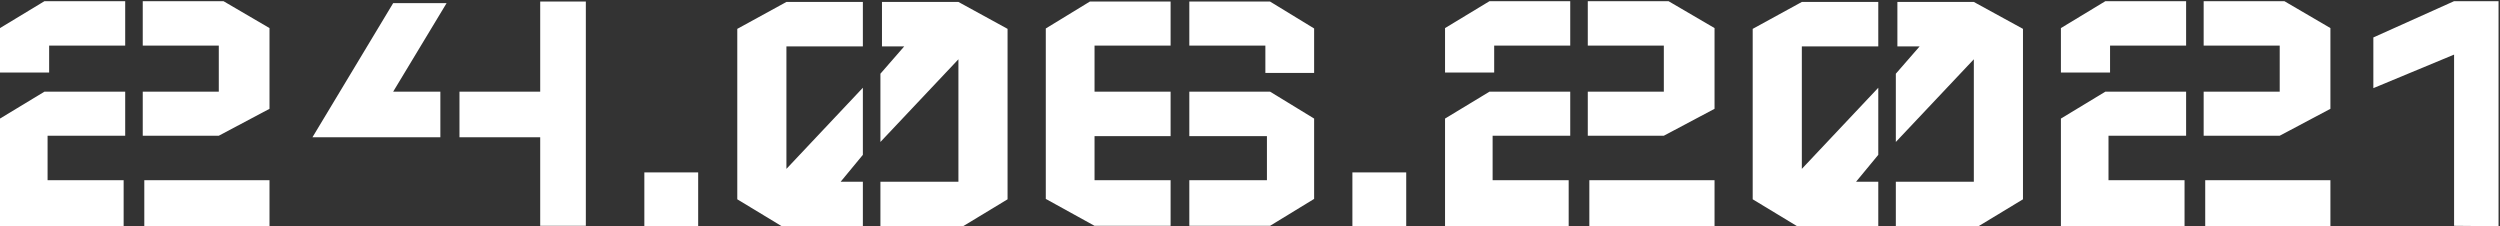 <?xml version="1.0" encoding="UTF-8"?> <svg xmlns="http://www.w3.org/2000/svg" width="641" height="58" viewBox="0 0 641 58" fill="none"><rect x="0" y="0" width="641" height="58" fill="#333333" stroke="none"/> <path d="M3.57628e-07 30.4L11.4 23.5H32.1V34.8H12.2V46.2H31.7V58H3.57628e-07V30.4ZM3.57628e-07 18.6V7.2L11.4 0.3H32.1V11.7H12.6V18.6H3.57628e-07ZM69.1 58H37V46.2H69.1V58ZM56.1 34.8H36.6V23.5H56.1V11.7H36.6V0.3H57.3L69.1 7.2V27.9L56.1 34.8ZM150.209 57.9H138.509V35.2H117.809V23.5H138.509V0.4H150.209V57.9ZM100.809 23.5H112.909V35.2H80.109L100.809 0.8H114.509L100.809 23.5ZM165.211 44.2H179.011V58H165.211V44.2ZM258.339 7.4V51.1L246.939 58H225.739V46.6H245.739V15.2L225.739 36.4V18.9L231.839 11.9H226.139V0.5H245.739L258.339 7.4ZM201.639 43.3L221.239 22.5V39.7L215.539 46.6H221.239V58H207.339H200.439L189.039 51.1V7.4L201.639 0.5H221.239V11.9H201.639V43.3ZM336.941 51L325.641 57.9H304.941V46.2H324.841V34.9H304.941V23.5H325.641L336.941 30.4V51ZM324.441 18.7V11.7H304.941V0.4H325.641L336.941 7.3V18.7H324.441ZM268.141 7.3L279.441 0.4H300.141V11.7H280.641V23.5H300.141V34.9H280.641V46.2H300.141V57.9H280.641L268.141 51V7.3ZM346.754 44.2H360.554V58H346.754V44.2ZM370.508 30.4L381.908 23.5H402.608V34.8H382.708V46.2H402.208V58H370.508V30.4ZM370.508 18.6V7.2L381.908 0.3H402.608V11.7H383.108V18.6H370.508ZM439.608 58H407.508V46.2H439.608V58ZM426.608 34.8H407.108V23.5H426.608V11.7H407.108V0.3H427.808L439.608 7.2V27.9L426.608 34.8ZM518.691 7.4V51.1L507.291 58H486.091V46.6H506.091V15.2L486.091 36.4V18.9L492.191 11.9H486.491V0.5H506.091L518.691 7.4ZM461.991 43.3L481.591 22.5V39.7L475.891 46.6H481.591V58H467.691H460.791L449.391 51.1V7.4L461.991 0.5H481.591V11.9H461.991V43.3ZM528.418 30.4L539.818 23.5H560.518V34.8H540.618V46.2H560.118V58H528.418V30.4ZM528.418 18.6V7.2L539.818 0.3H560.518V11.7H541.018V18.6H528.418ZM597.518 58H565.418V46.2H597.518V58ZM584.518 34.8H565.018V23.5H584.518V11.7H565.018V0.3H585.718L597.518 7.2V27.9L584.518 34.8ZM640.627 0.3V58L629.227 57.9V14L608.527 22.6V9.6L629.227 0.3H640.627Z" fill="white"></path> </svg> 
